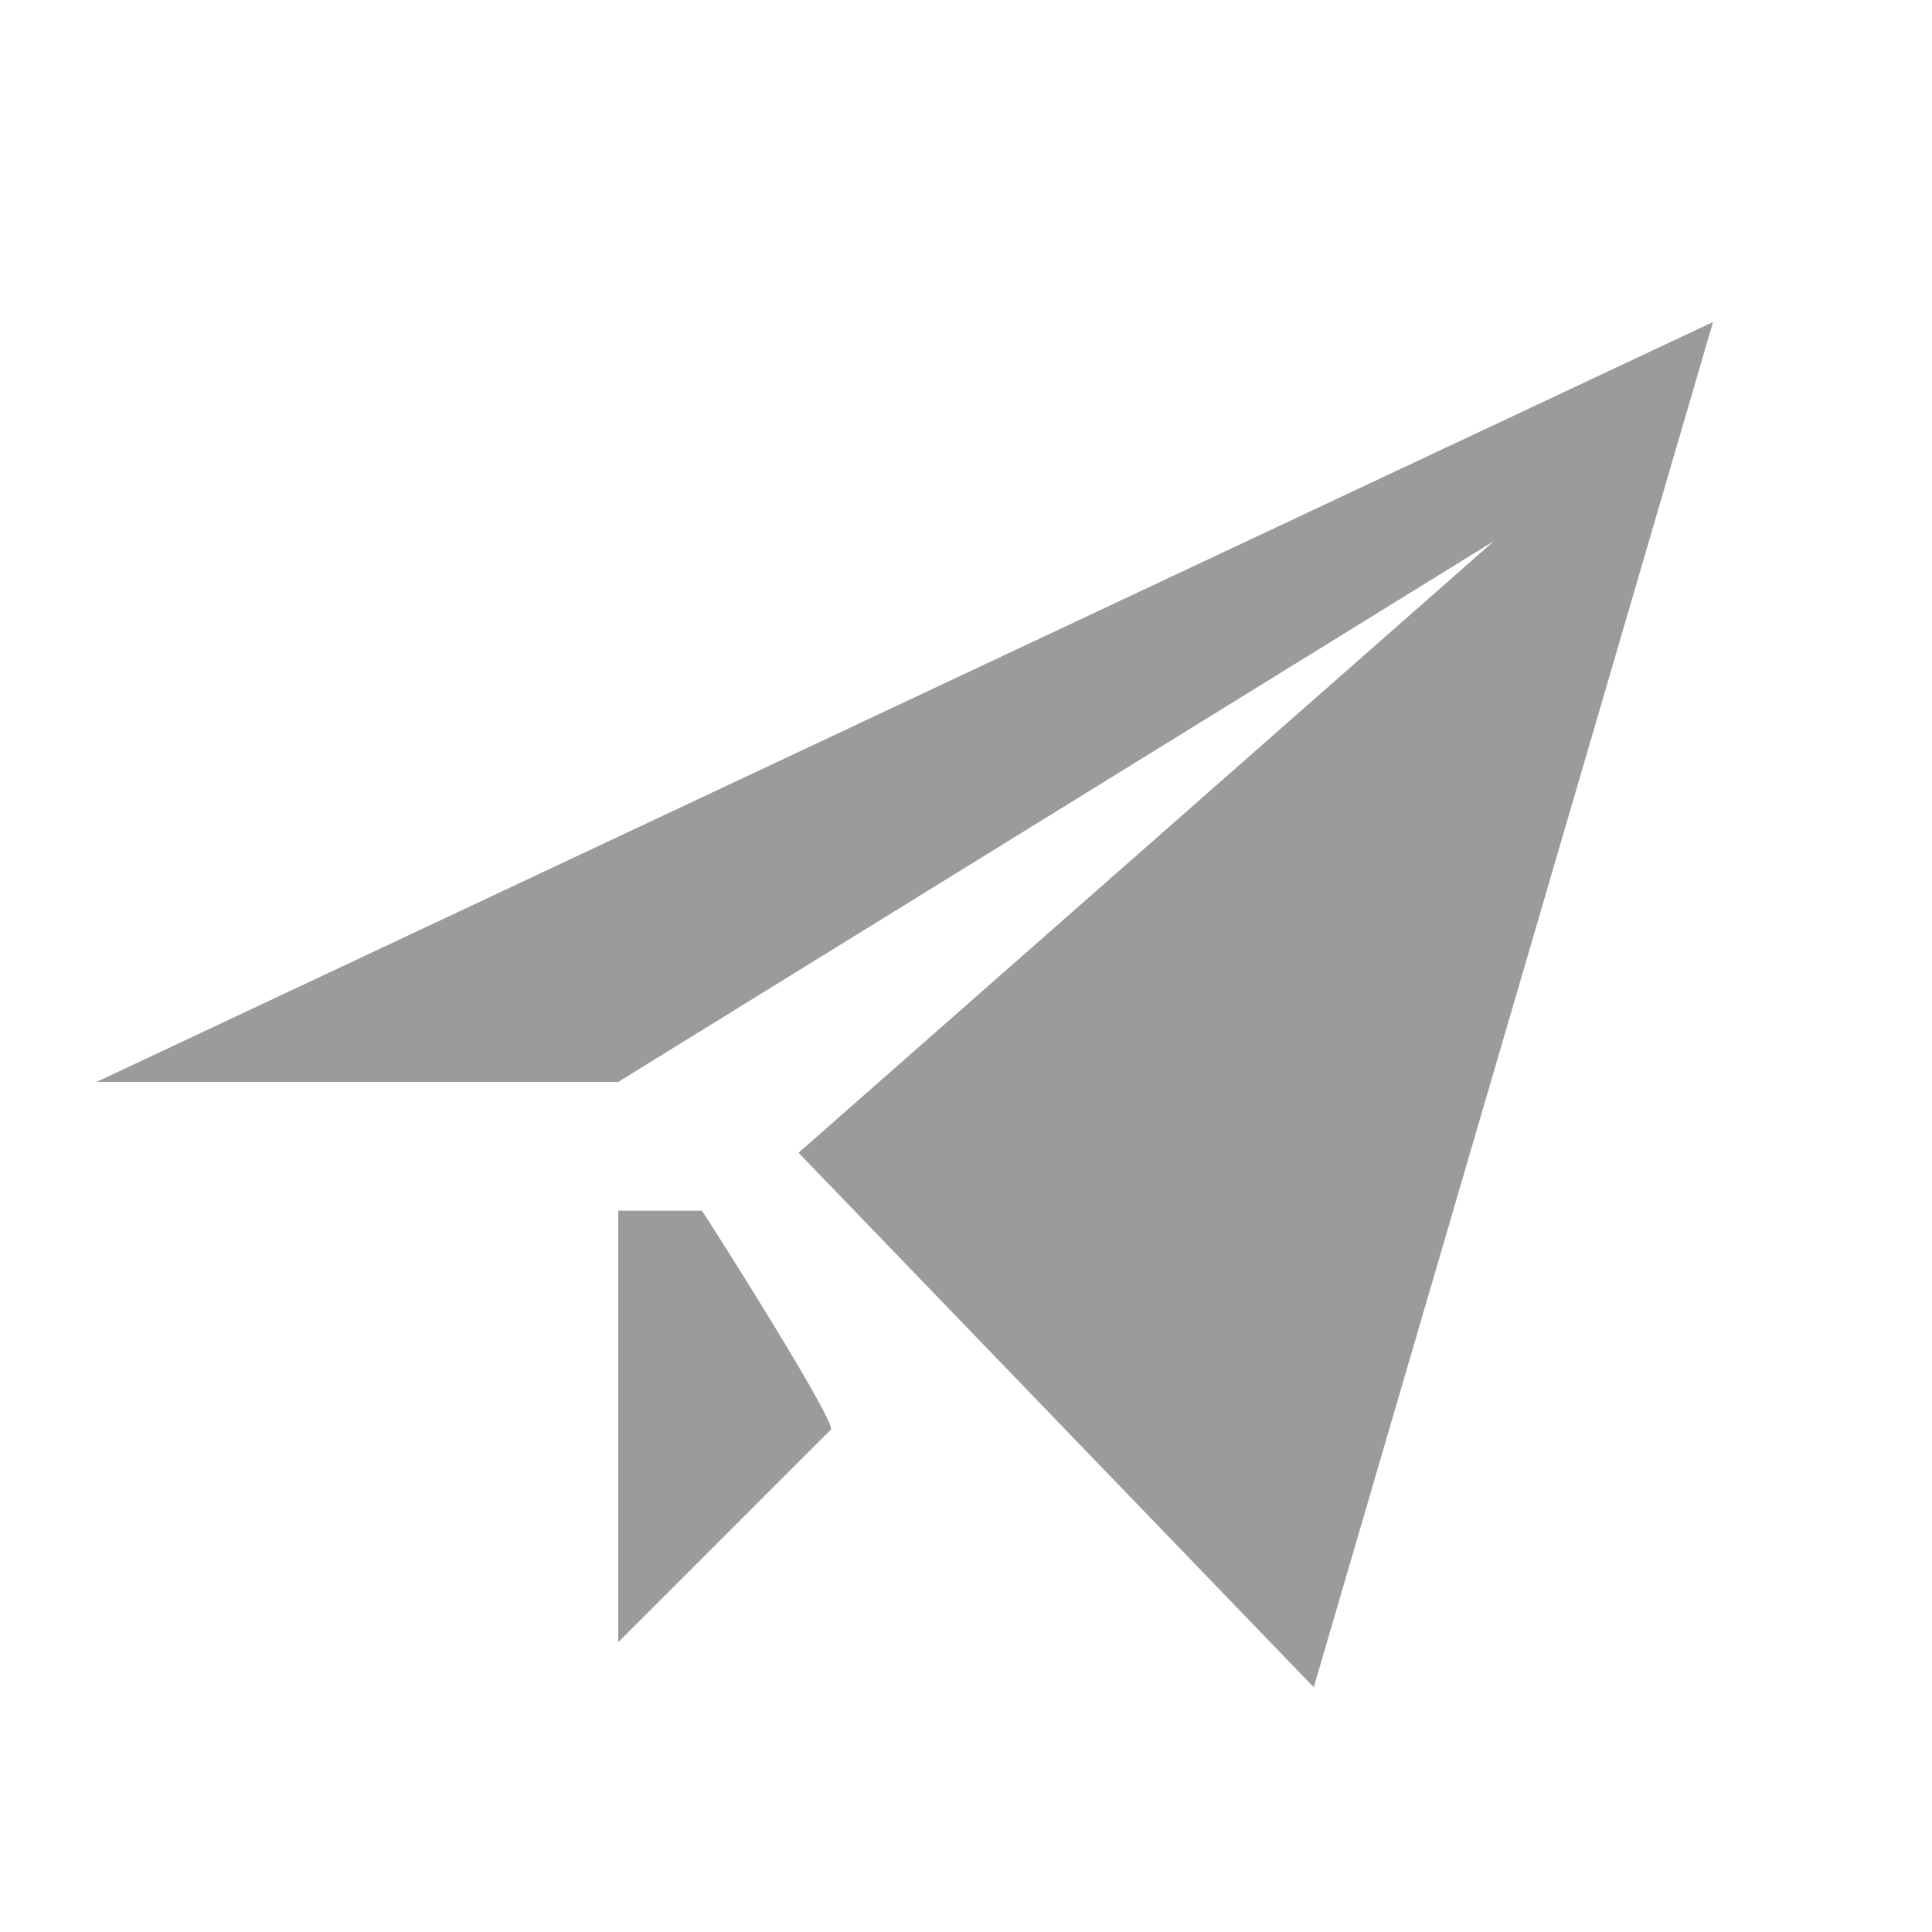 <svg version="1.1" id="Layer_1" xmlns="http://www.w3.org/2000/svg" xmlns:xlink="http://www.w3.org/1999/xlink" x="0px" y="0px"
	 width="30px" height="30px" viewBox="0 0 30 30" enable-background="new 0 0 30 30" xml:space="preserve">
<path fill-rule="evenodd" clip-rule="evenodd" fill="#999b9d" d="M10.9,18.8H9.6v6.7l2.5-2.5l0,0l0,0l0.8-0.8
	C13,22.1,11.1,19.1,10.9,18.8z M1.5,16.8l8.1,0l13.6-8.4l-10.8,9.5l8,8.3L26.6,5L1.5,16.8z"/>
</svg>
